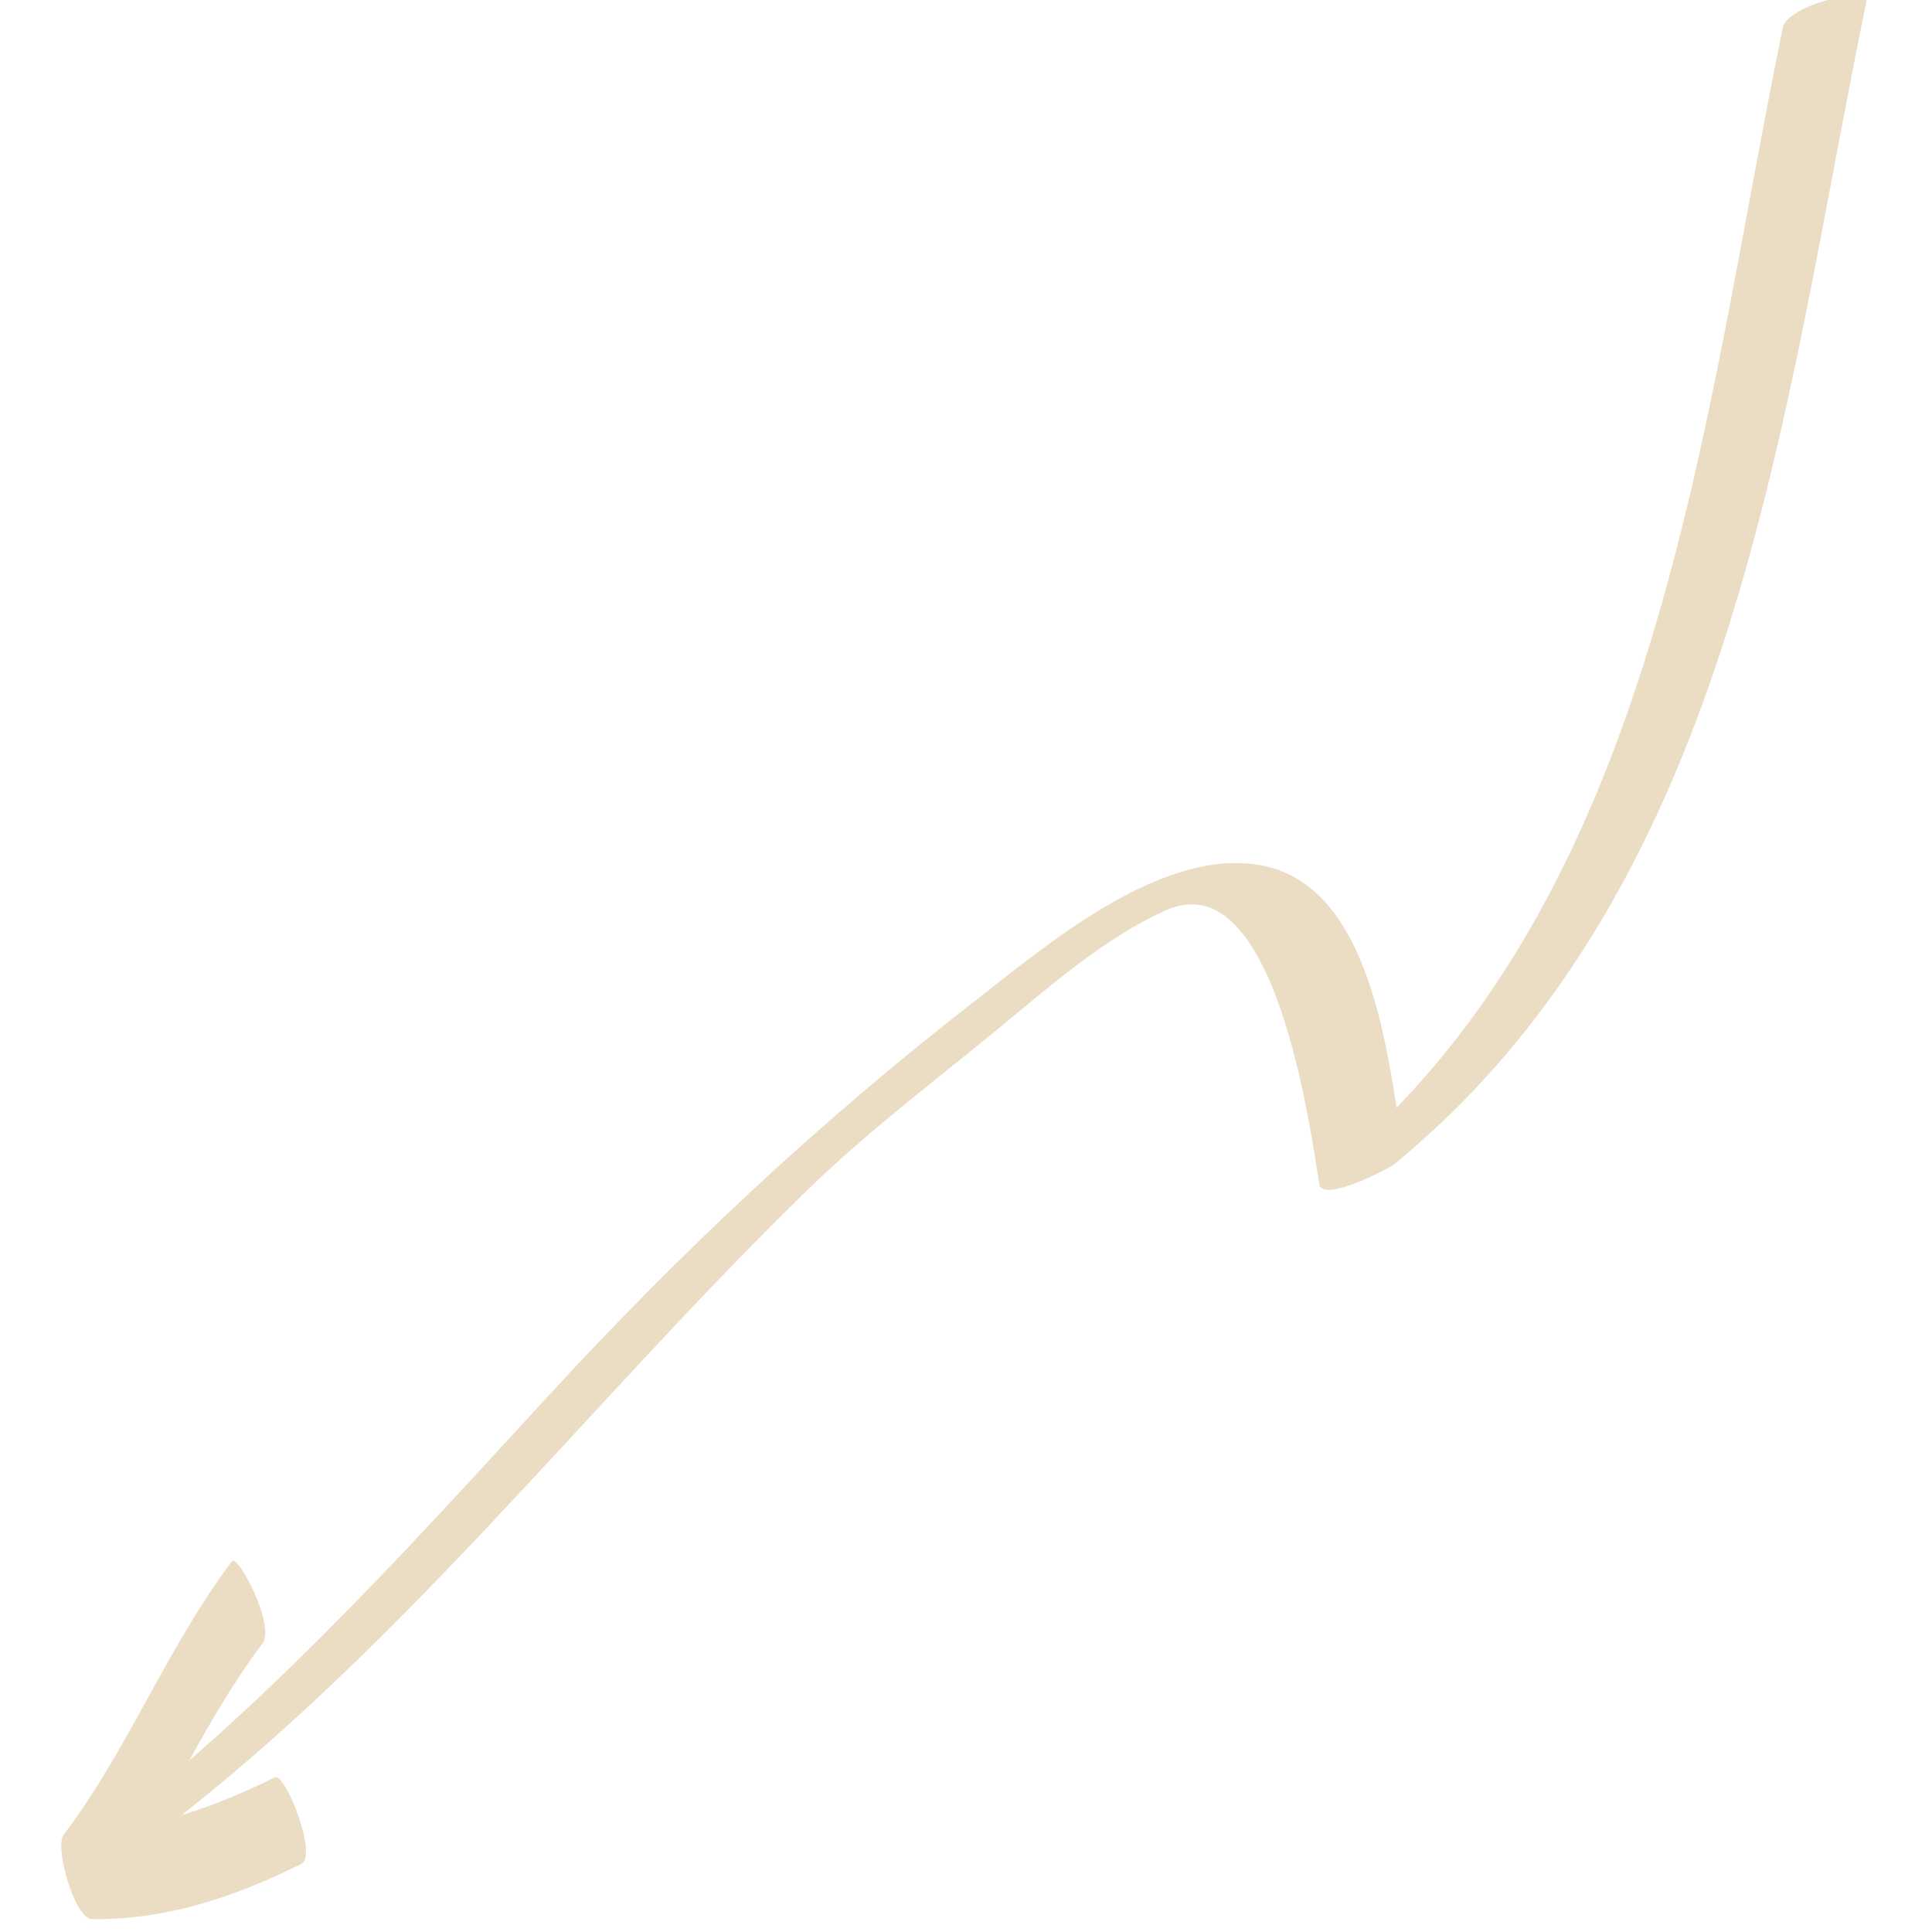 <?xml version="1.0" encoding="UTF-8" standalone="no"?>
<!DOCTYPE svg PUBLIC "-//W3C//DTD SVG 1.1//EN" "http://www.w3.org/Graphics/SVG/1.1/DTD/svg11.dtd">
<svg xmlns="http://www.w3.org/2000/svg" xmlns:xlink="http://www.w3.org/1999/xlink" xmlns:serif="http://www.serif.com/" width="300" height="300" viewBox="0 0 800 800" version="1.1" xml:space="preserve" style="fill-rule:evenodd;clip-rule:evenodd;stroke-linejoin:round;stroke-miterlimit:2;">
    <g transform="matrix(7.278,-1.847,1.847,7.278,-3312.62,563.995)">
        <g transform="matrix(0.898,0.439,-0.439,0.898,191.007,-402.665)">
            <path d="M518.474,263.282C518.534,285.439 521.71,311.635 506.829,330.152C508.105,329.501 509.382,328.85 510.658,328.199C508.821,323.527 506.037,314.083 499.551,314.424C494.004,314.715 488.953,321.302 485.757,325.067C478.768,333.301 472.764,341.88 467.236,351.158C461.024,361.586 454.946,372.048 446.832,381.15C445.278,382.893 449.695,380.758 450.342,380.034C461.888,367.083 469.289,351.386 478.915,337.093C481.487,333.274 484.474,329.857 487.351,326.281C489.678,323.387 492.086,320.133 495.112,317.927C500.511,313.993 505.448,328.292 506.51,330.989C506.886,331.947 510.056,329.389 510.339,329.036C525.688,309.937 522.755,283.816 522.69,260.914C522.689,260.016 518.471,262.017 518.474,263.282Z" style="fill:rgb(235,220,196);fill-rule:nonzero;"/>
        </g>
        <g transform="matrix(0.898,0.439,-0.439,0.898,191.007,-402.665)">
            <path d="M452.044,363.625C449.508,368.993 448.579,374.923 446.044,380.291C445.674,381.075 447.591,384.715 448.532,384.528C452.61,383.714 455.952,381.729 459.198,379.194C460.032,378.543 457.295,374.421 456.802,374.806C453.557,377.341 450.214,379.326 446.136,380.139C446.965,381.551 447.795,382.964 448.624,384.376C451.159,379.007 452.088,373.077 454.624,367.709C455.133,366.632 452.276,363.132 452.044,363.625Z" style="fill:rgb(235,220,196);fill-rule:nonzero;"/>
        </g>
    </g>
</svg>
